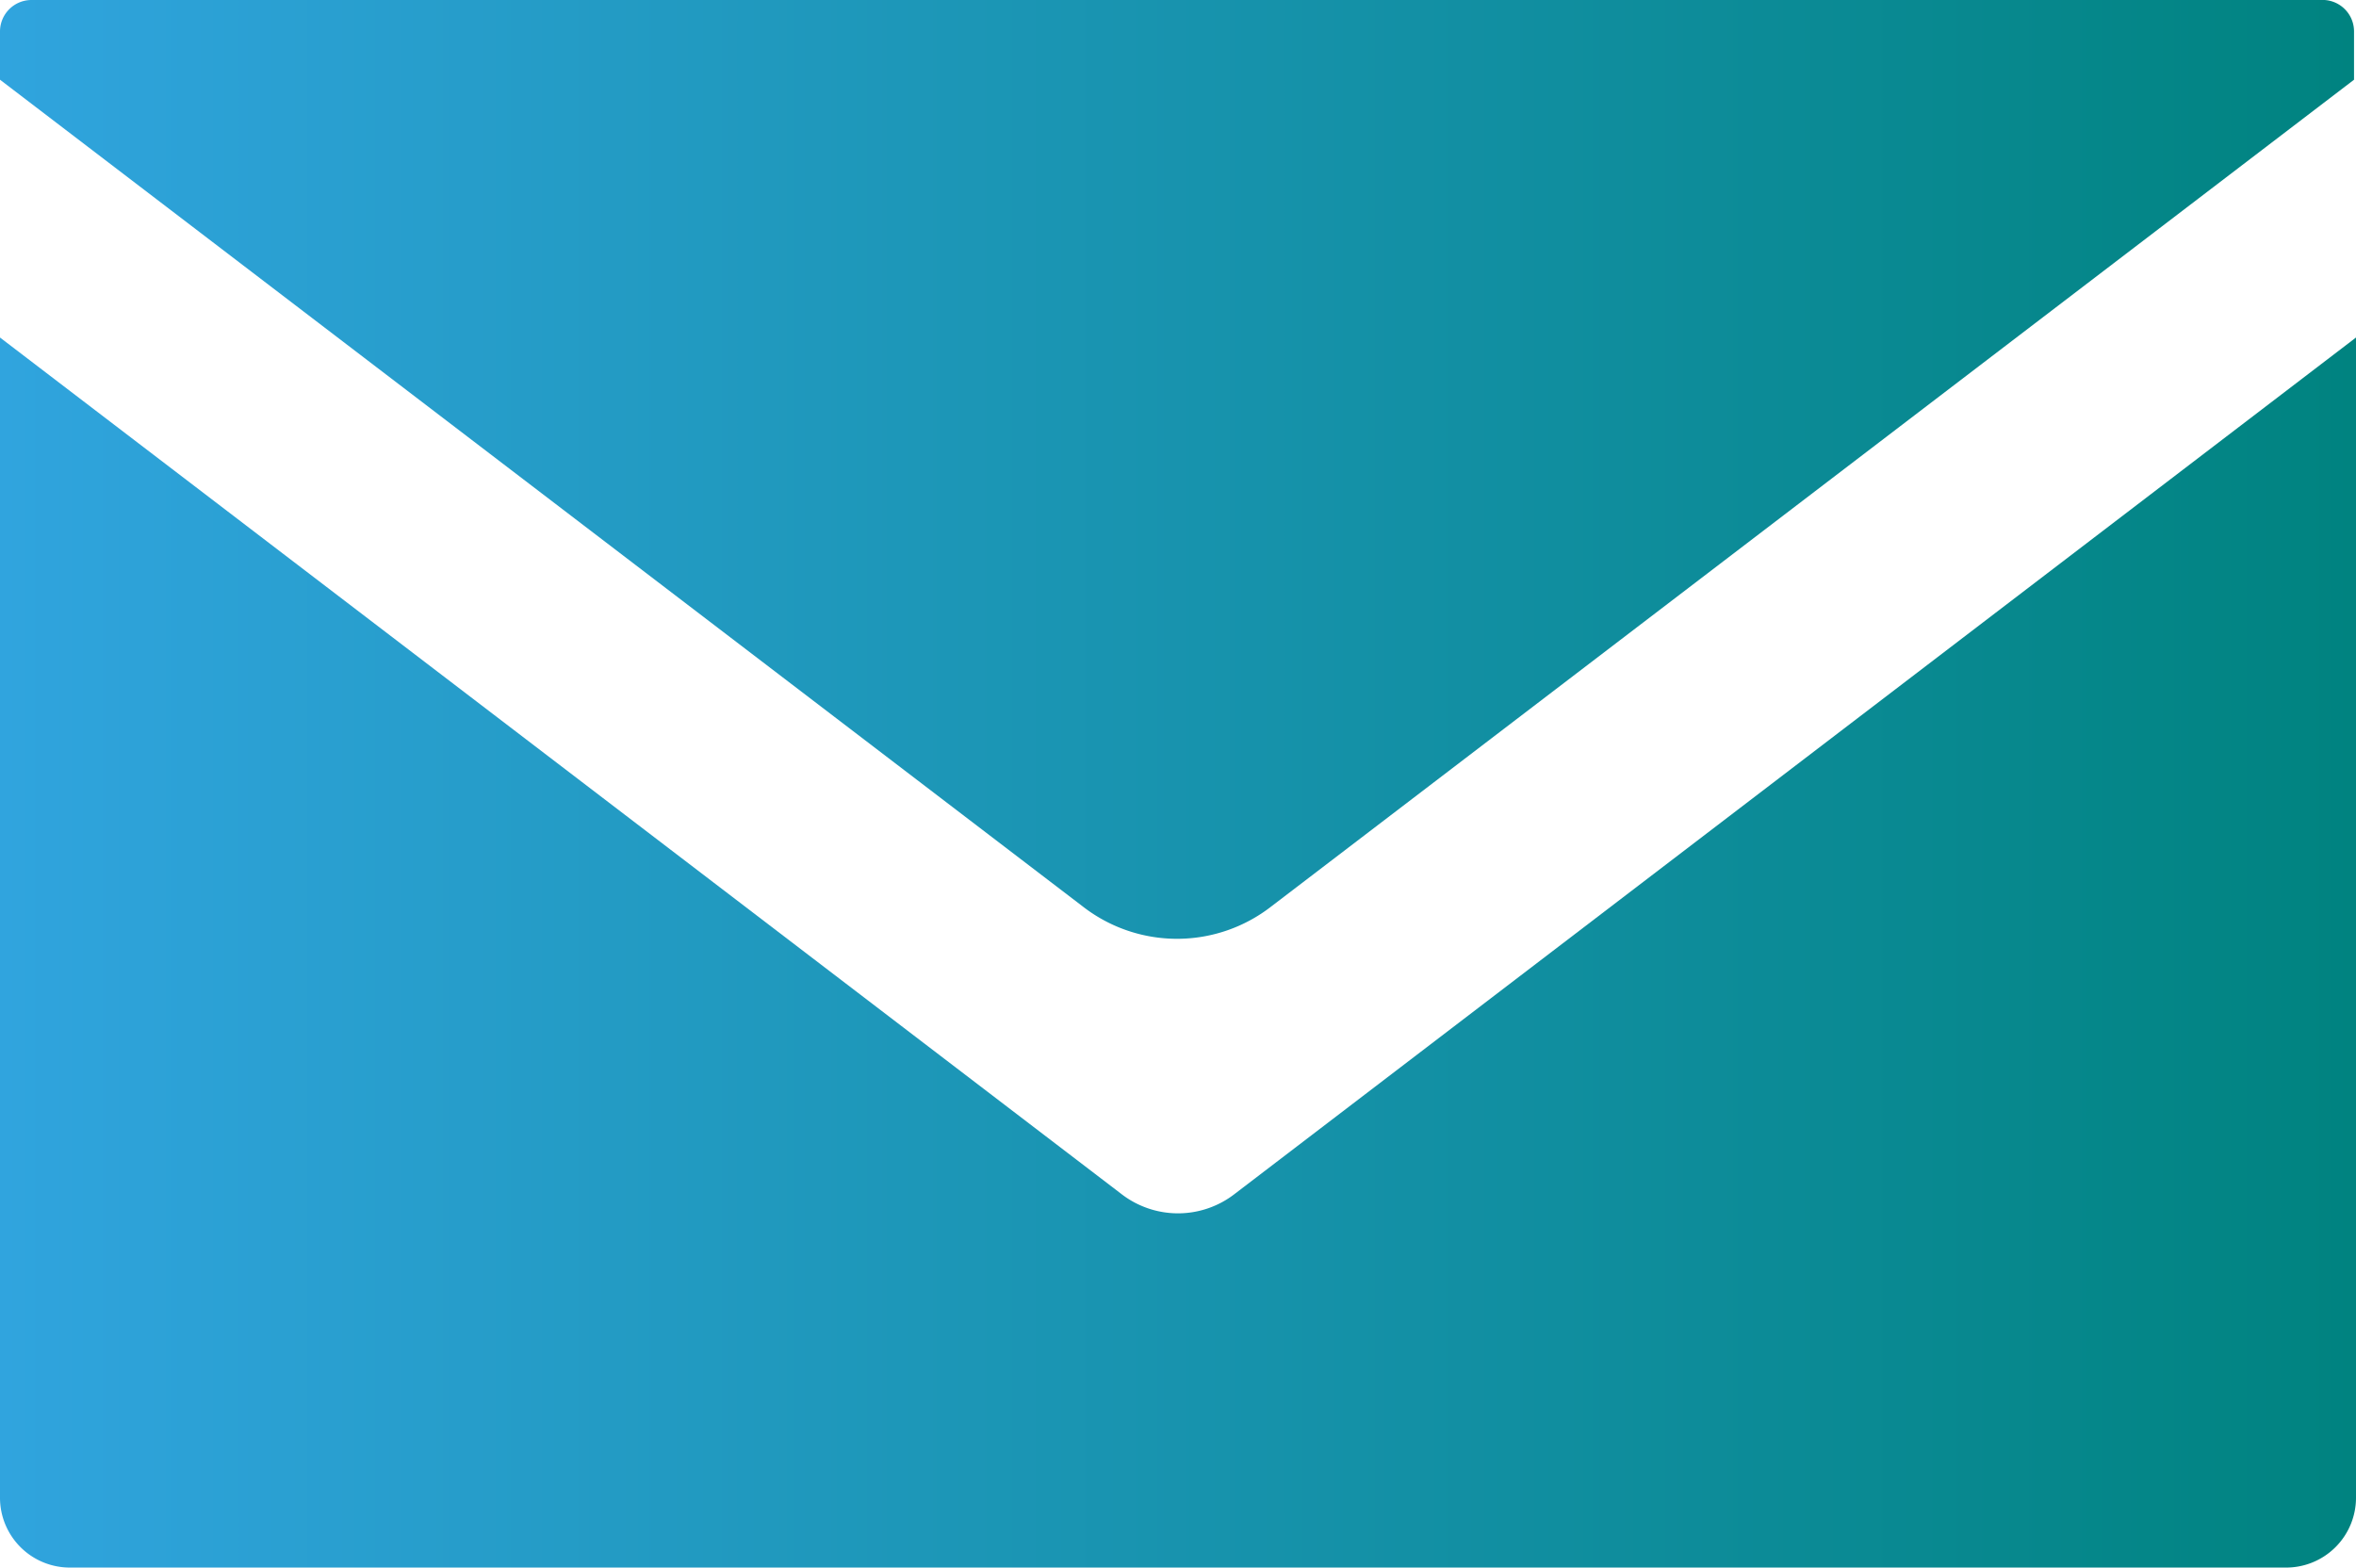 <svg xmlns="http://www.w3.org/2000/svg" xmlns:xlink="http://www.w3.org/1999/xlink" viewBox="0 0 23.94 15.93"><defs><style>.cls-1{fill:url(#新規グラデーションスウォッチ_2);}.cls-2{fill:url(#新規グラデーションスウォッチ_2-2);}</style><linearGradient id="新規グラデーションスウォッチ_2" y1="4.77" x2="23.94" y2="4.77" gradientUnits="userSpaceOnUse"><stop offset="0" stop-color="#30a4de"/><stop offset="0.26" stop-color="#239bc4"/><stop offset="1" stop-color="#008380"/></linearGradient><linearGradient id="新規グラデーションスウォッチ_2-2" y1="9.68" x2="23.94" y2="9.68" xlink:href="#新規グラデーションスウォッチ_2"/></defs><g id="レイヤー_2" data-name="レイヤー 2"><g id="テキスト"><path class="cls-1" d="M11,9.21a1.56,1.56,0,0,0,1.92,0l11-8.4V.32A.32.32,0,0,0,23.62,0H.32A.32.32,0,0,0,0,.32V.81Z"/><path class="cls-2" d="M12.55,12.13a.94.94,0,0,1-1.16,0L0,3.43V15.22a.71.71,0,0,0,.72.71h22.5a.71.71,0,0,0,.72-.71V3.43Z"/></g></g></svg>